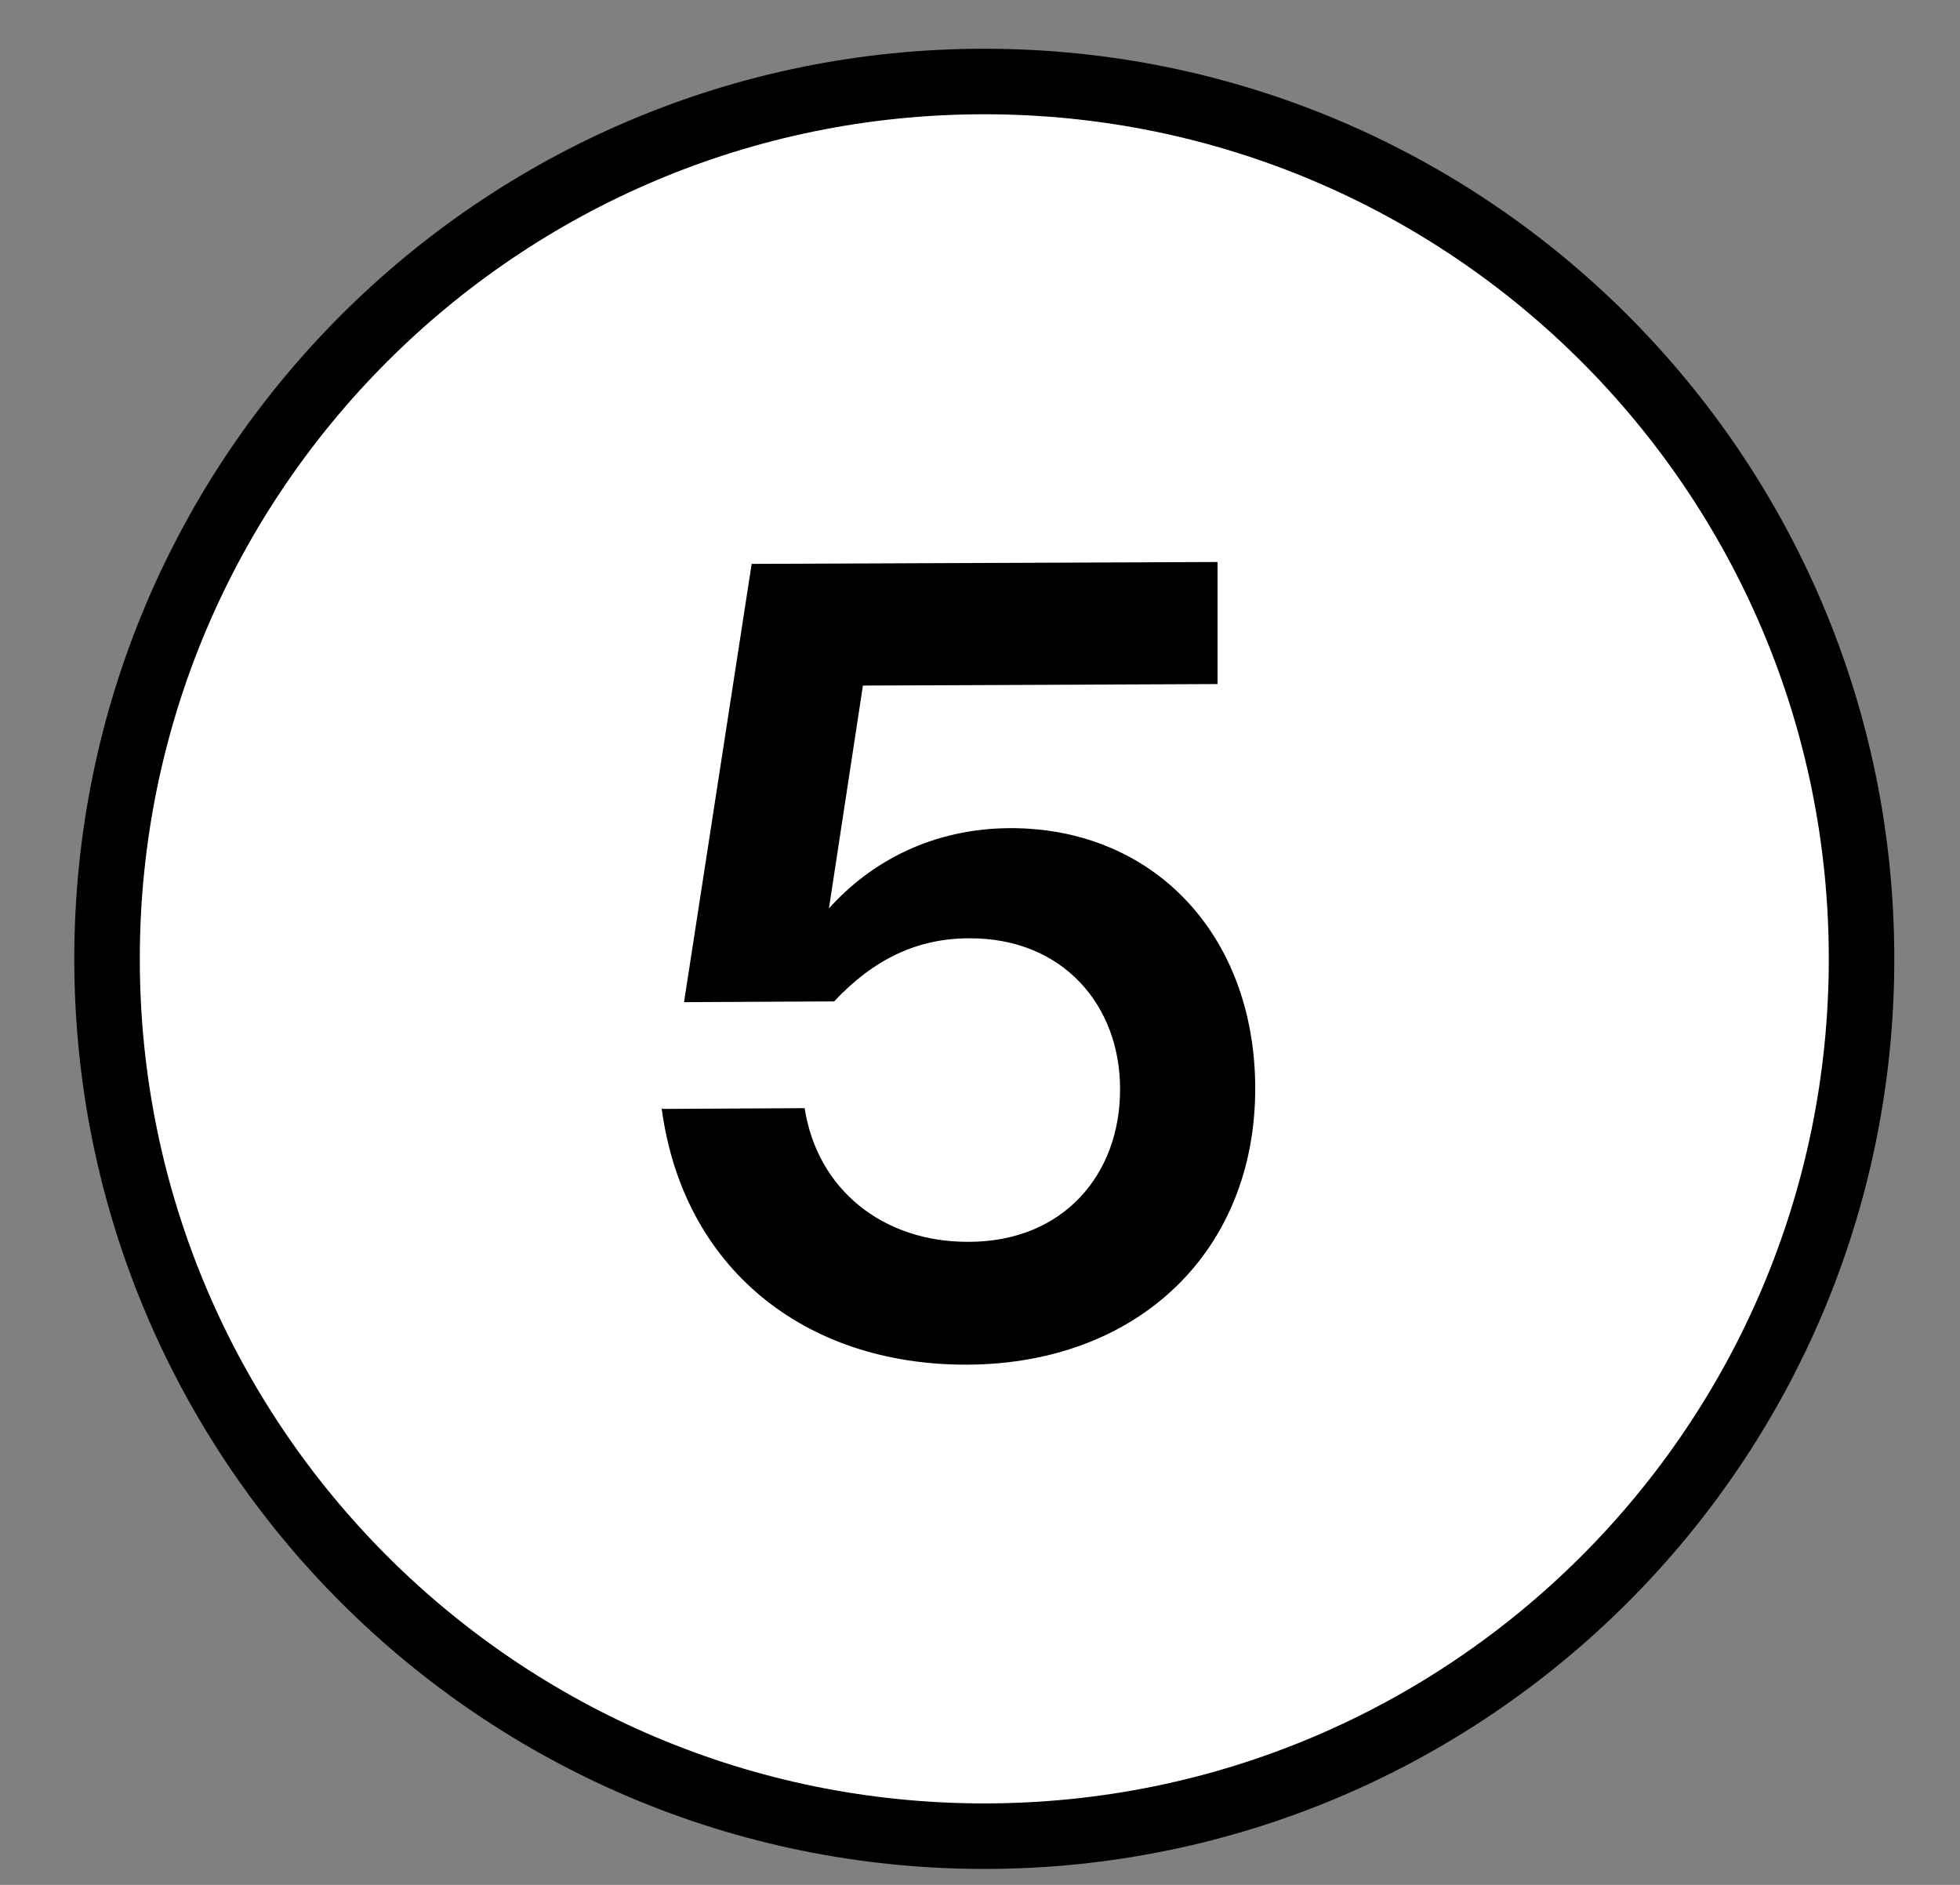 <svg xmlns="http://www.w3.org/2000/svg" fill="none" viewBox="0 0 26 25" height="25" width="26">
<rect x="0" y="0" width="26" height="25" fill="#808080" stroke="none"/>
<path stroke-miterlimit="10" stroke-width="0.869" stroke="black" fill="white" d="M13.057 24.354C19.484 24.354 24.694 19.144 24.694 12.718C24.694 6.291 19.484 1.081 13.057 1.081C6.63 1.081 1.42 6.291 1.42 12.718C1.42 19.144 6.63 24.354 13.057 24.354Z"></path>
<path fill="black" d="M8.787 14.708L10.674 14.698C10.842 15.783 11.719 16.476 12.848 16.471C14.111 16.471 14.863 15.57 14.858 14.441C14.858 13.341 14.106 12.44 12.858 12.445C12.174 12.445 11.595 12.717 11.065 13.282L9.074 13.292L9.971 7.479L16.151 7.454V9.073L11.447 9.093L10.996 12.049C11.555 11.425 12.373 10.989 13.398 10.984C15.299 10.979 16.641 12.396 16.651 14.416C16.661 16.585 15.106 18.09 12.833 18.1C10.664 18.11 9.055 16.808 8.777 14.698L8.787 14.708Z"></path>
</svg>
